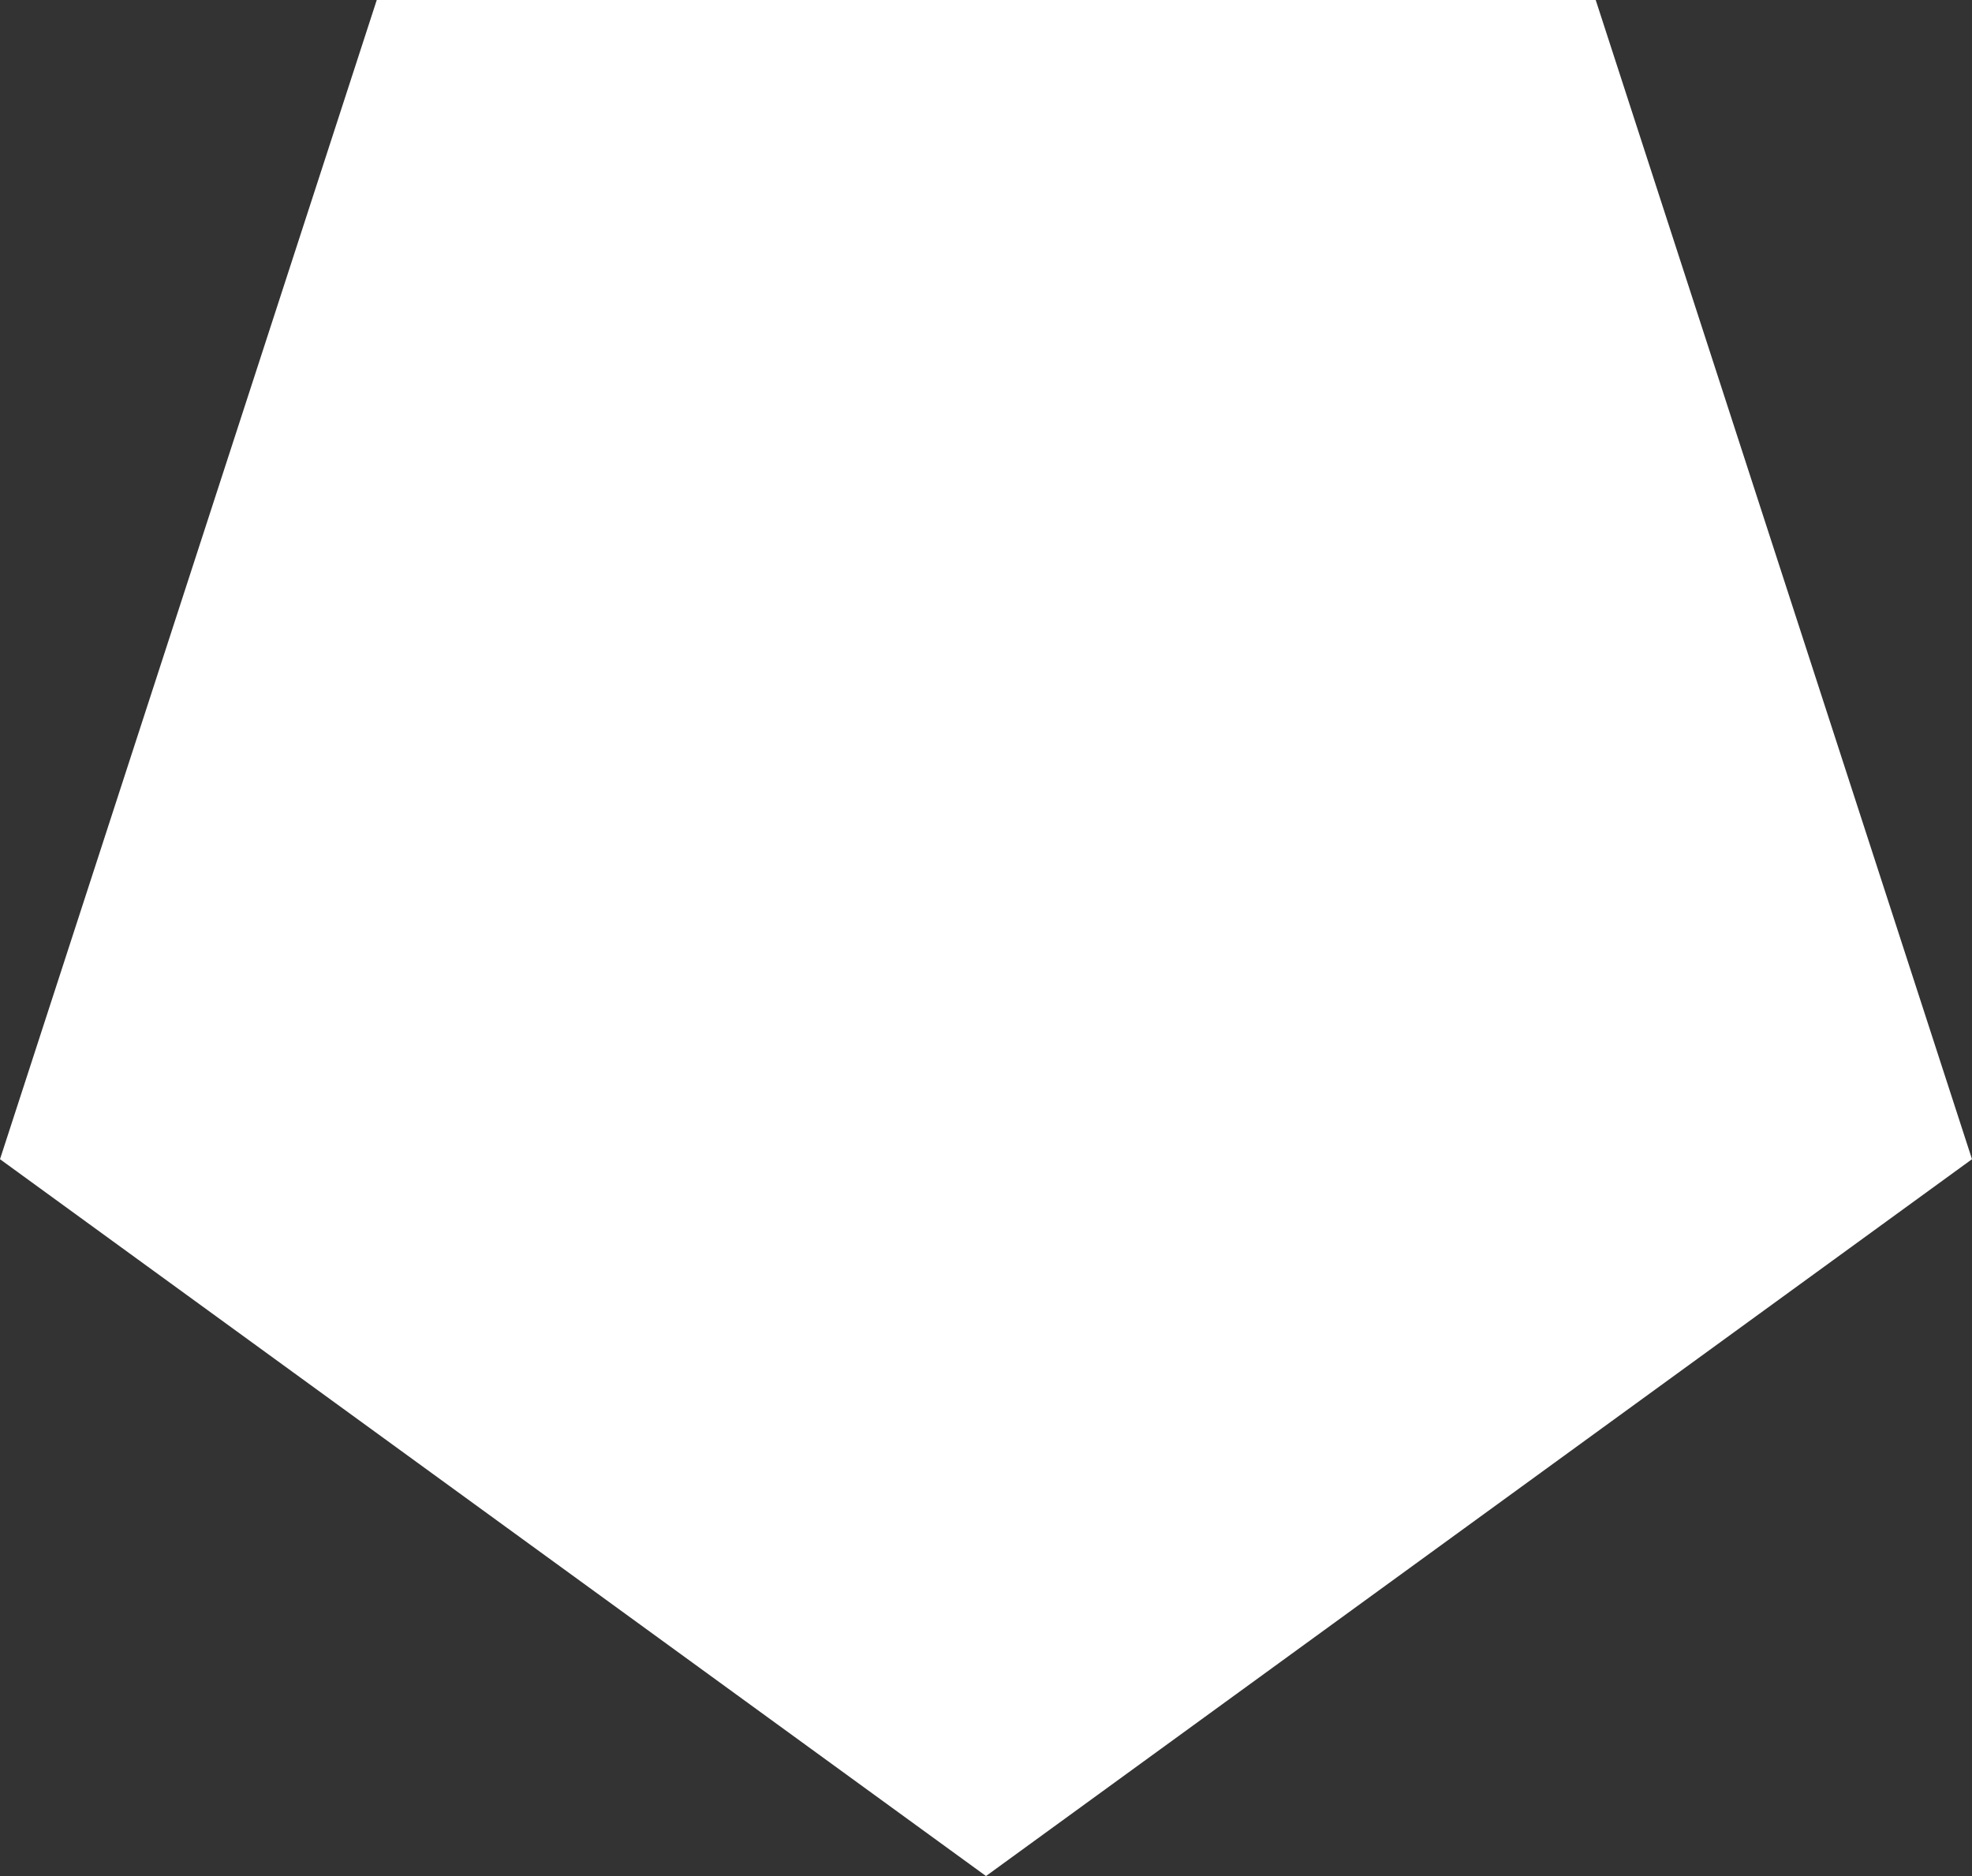 <svg xmlns="http://www.w3.org/2000/svg" viewBox="0 0 41.82 39.78"><rect x="0" y="0" width="41.82" height="39.78" fill="#333333" stroke="none"/><defs><style>.cls-1{fill:#fff;}</style></defs><title>Asset 10</title><g id="Layer_2" data-name="Layer 2"><g id="デザイン"><polygon class="cls-1" points="33.84 0 41.82 24.58 20.91 39.78 0 24.58 7.99 0 33.84 0"/></g></g></svg>